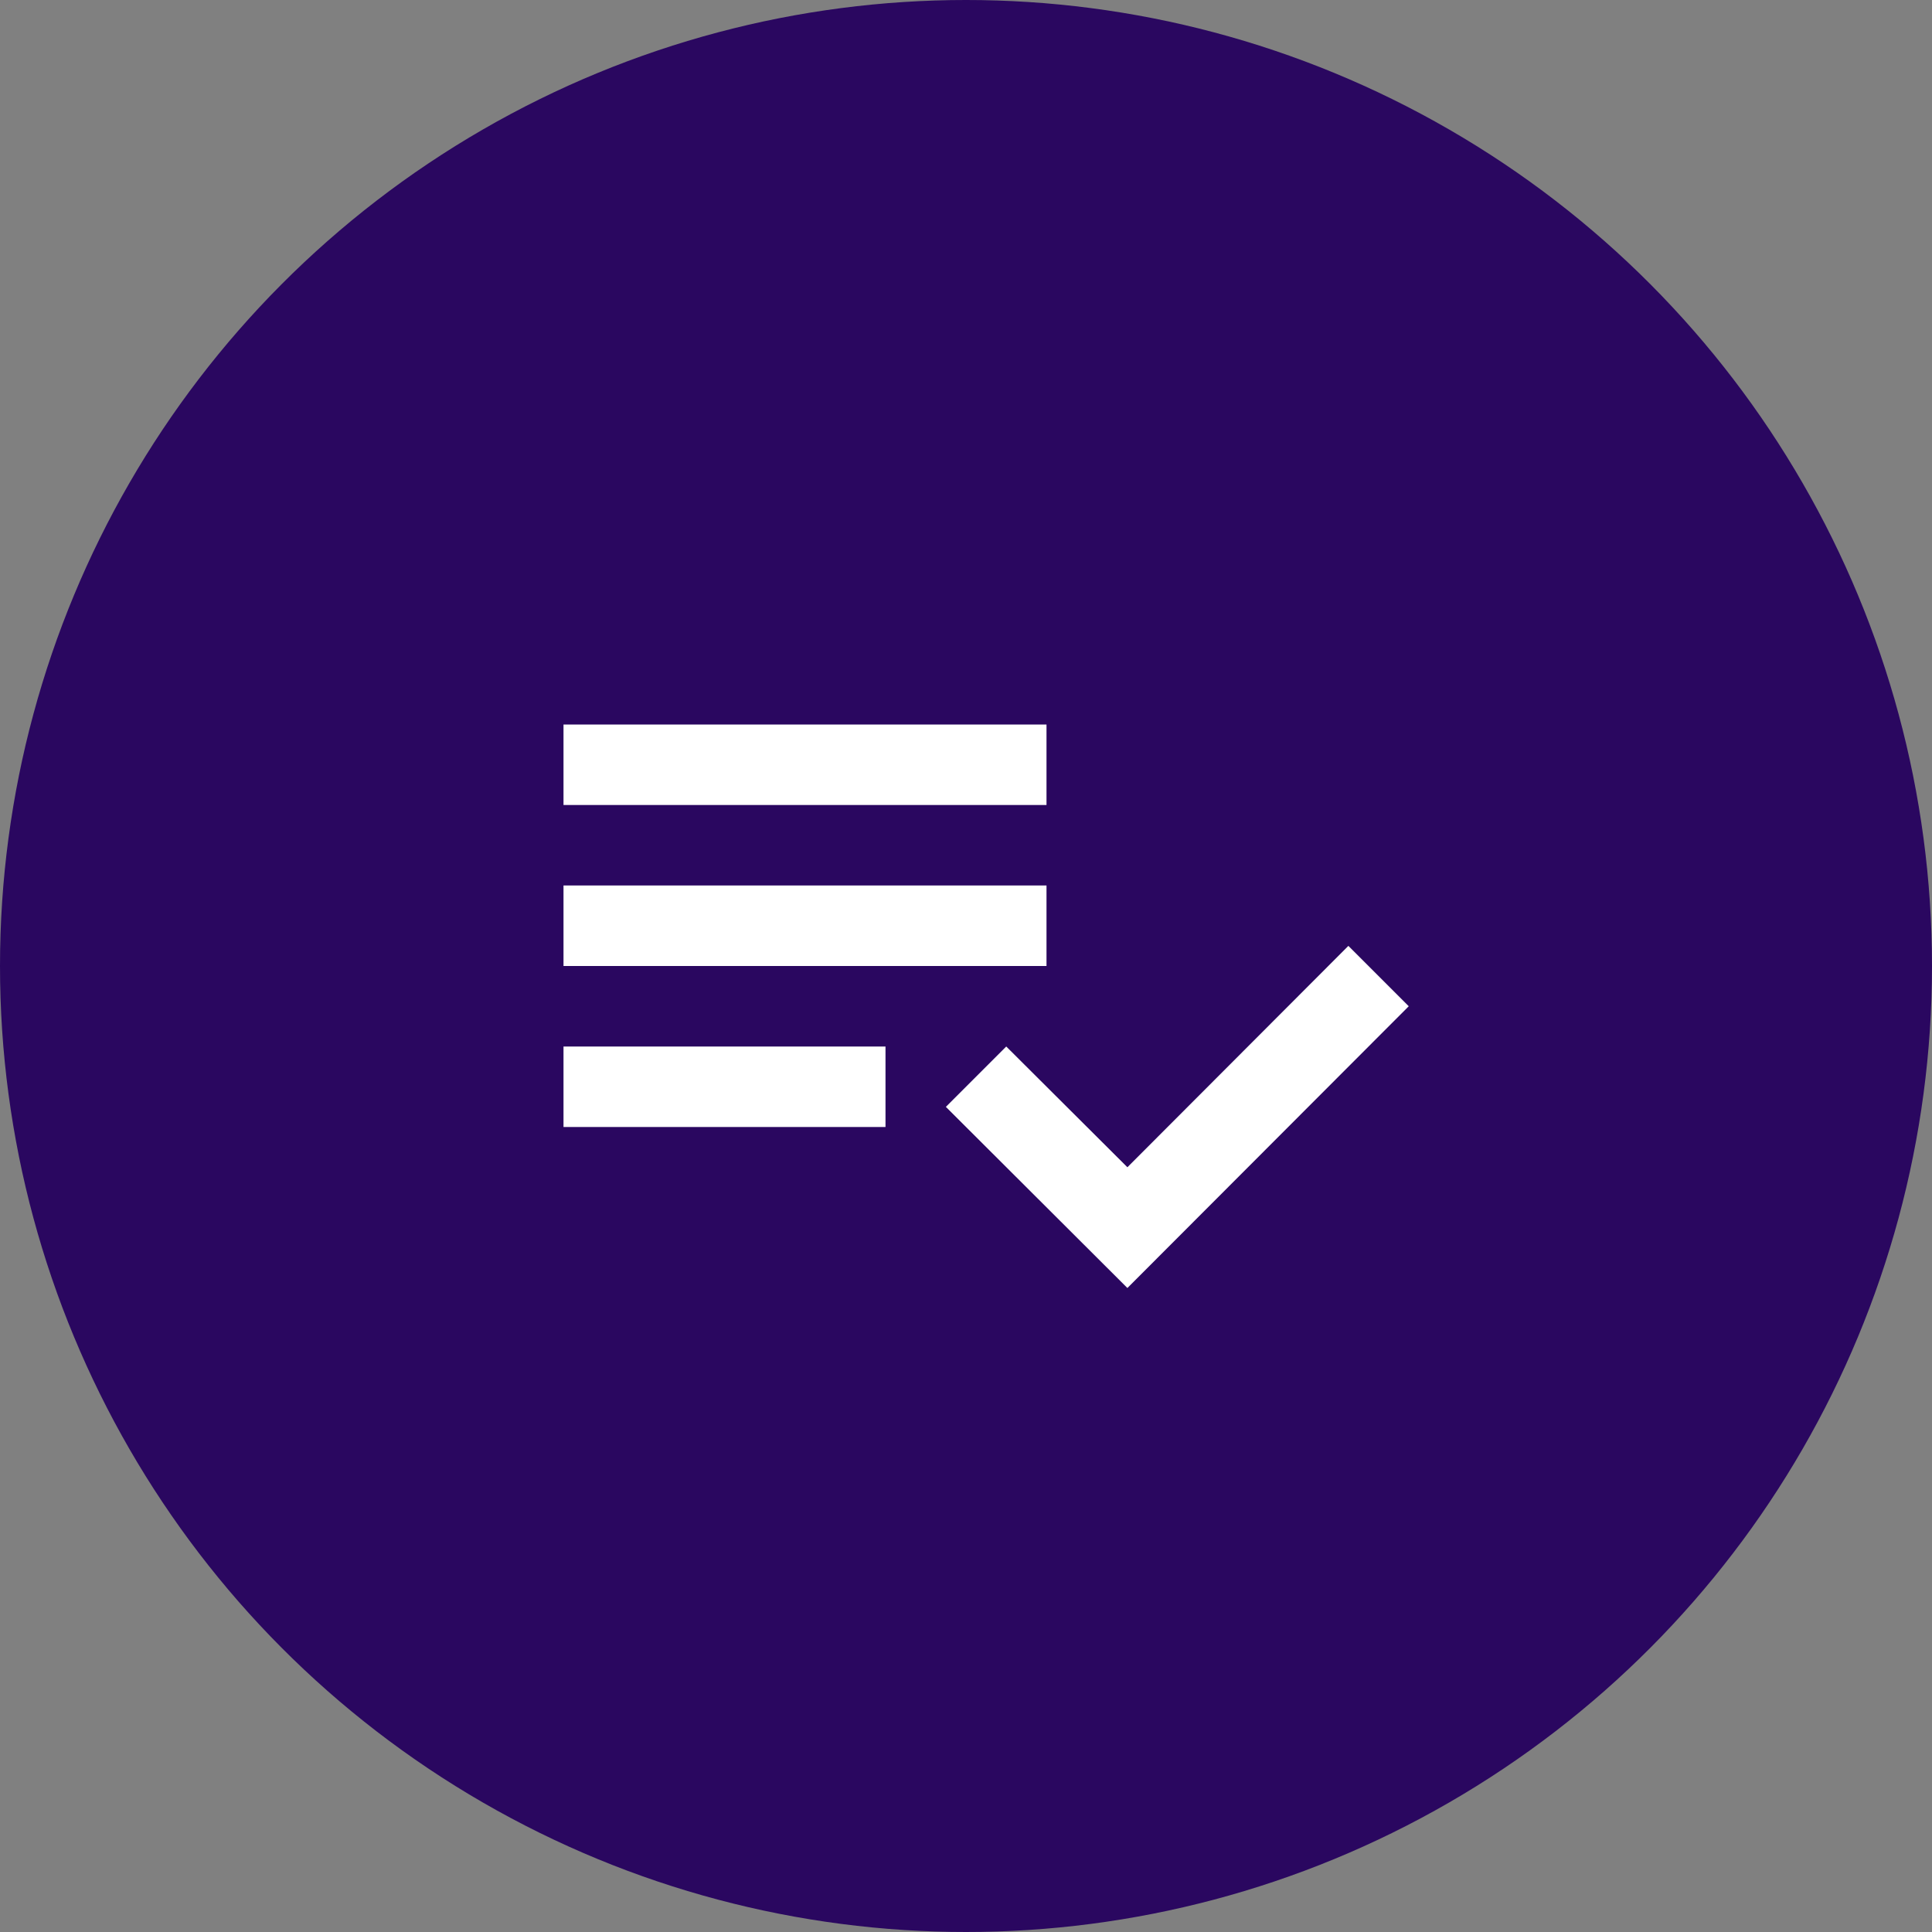 <svg width="48" height="48" viewBox="0 0 48 48" fill="none" xmlns="http://www.w3.org/2000/svg">
<rect x="0" y="0" width="48" height="48" fill="#808080" stroke="none"/>
<circle cx="24" cy="24" r="24" fill="#2A0760"/>
<mask id="mask0" mask-type="alpha" maskUnits="userSpaceOnUse" x="12" y="12" width="24" height="24">
<path fill-rule="evenodd" clip-rule="evenodd" d="M12 12H36V36H12V12Z" fill="#ffffff"/>
</mask>
<g mask="url(#mask0)">
<path fill-rule="evenodd" clip-rule="evenodd" d="M14 18H26V20H14V18ZM14 22H26V24H14V22ZM14 28H22V26H14V28ZM35 25L33.5 23.5L28.01 29L25 26L23.5 27.5L28.01 32L35 25Z" fill="#ffffff"/>
</g>
</svg>
